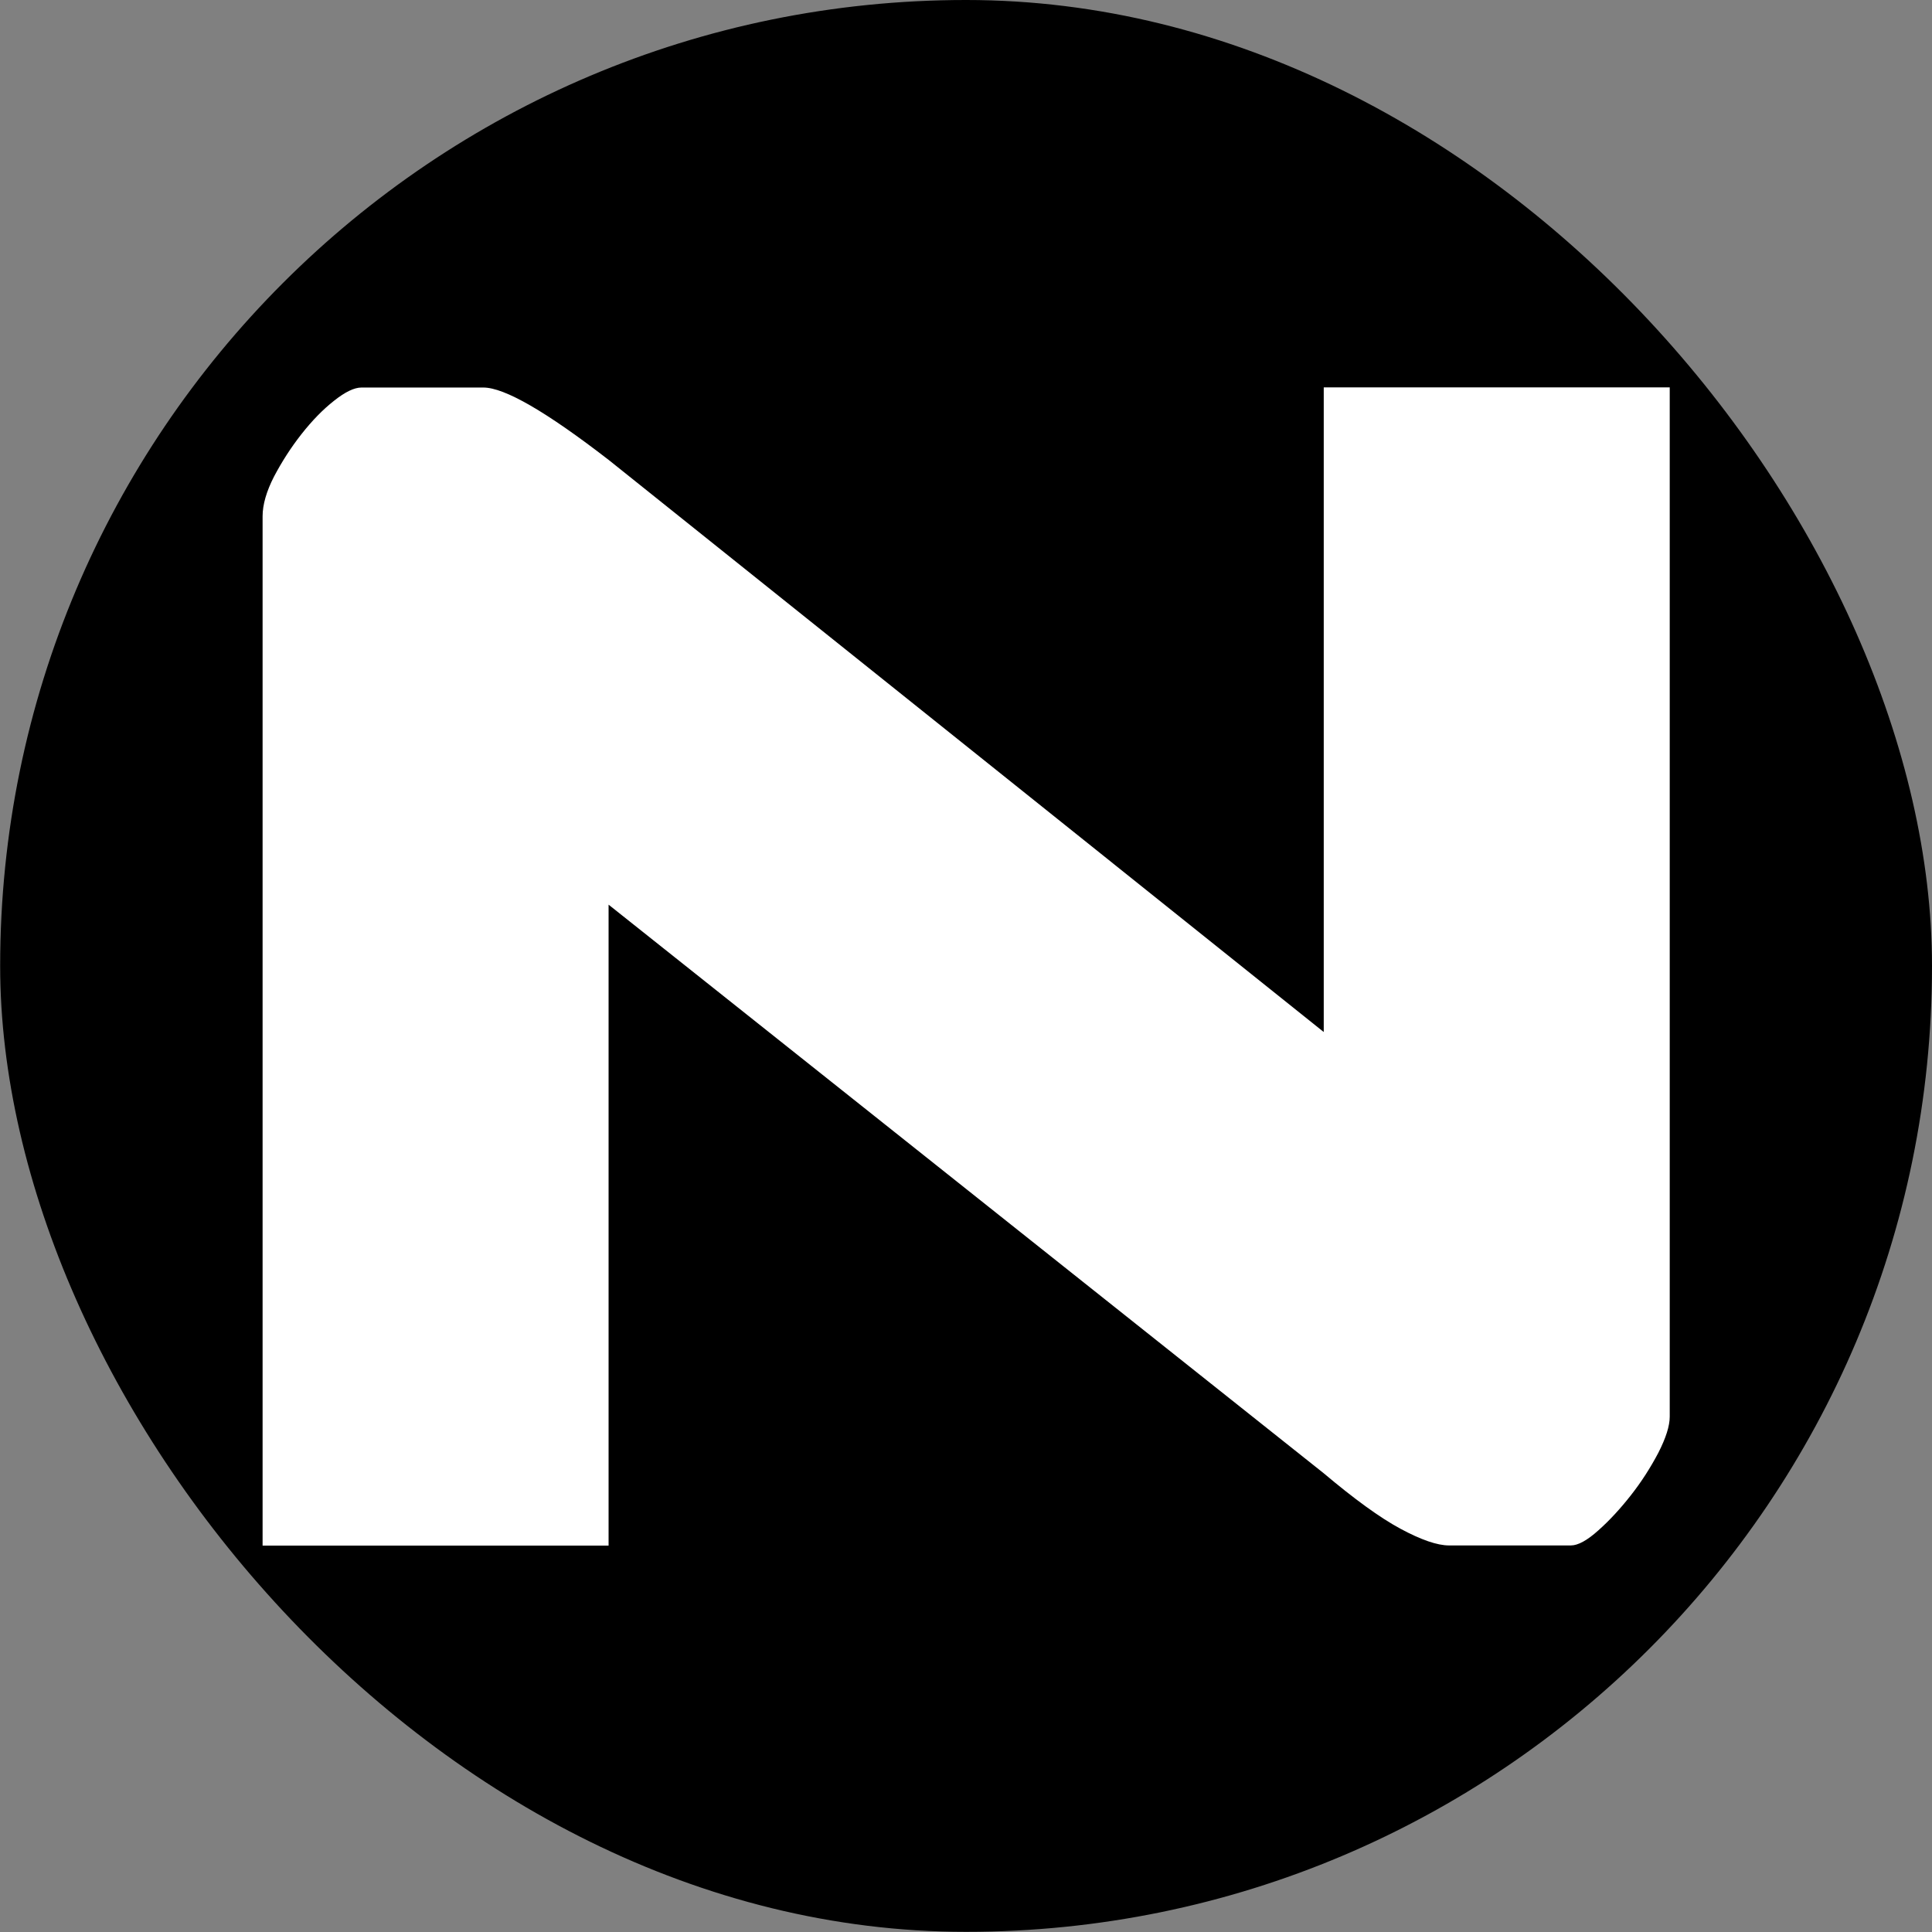 <?xml version="1.0" encoding="UTF-8"?>
<svg id="Livello_1" data-name="Livello 1" xmlns="http://www.w3.org/2000/svg" version="1.1" viewBox="0 0 1200 1200">
  <rect x="0" y="0" width="1200" height="1200" fill="#808080" stroke="none"/>
  <defs>
    <style>
      .cls-1 {
        fill: #000;
      }

      .cls-1, .cls-2, .cls-3 {
        stroke-width: 0px;
      }

      .cls-2 {
        display: none;
      }

      .cls-2, .cls-3 {
        fill: #fff;
      }
    </style>
  </defs>
  <path class="cls-2" d="M295.2,547.6v546.5H.1V216.4c0-10,3.3-21.3,9.8-33.9,6.5-12.5,14.3-24.6,23.3-36.1,9-11.5,18.3-21.1,27.8-28.6,9.5-7.5,17.3-11.3,23.3-11.3h103.9c18.1,0,53.7,20.6,106.9,61.7l609.7,487.8V106.5h295.1v877.7c0,8-3.3,18.3-9.8,30.9-6.5,12.5-14.3,24.6-23.3,36.1-9,11.5-18.3,21.6-27.8,30.1-9.5,8.5-17.3,12.8-23.3,12.8h-103.9c-10,0-23.8-4.8-41.4-14.3-17.6-9.5-39.4-25.3-65.5-47.4l-609.7-484.8Z"/>
  <rect class="cls-1" x=".1" y="0" width="1199.9" height="1199.9" rx="599.9" ry="599.9"/>
  <path class="cls-3" d="M378,561.9v398.1h-214.9V320.7c0-7.3,2.4-15.5,7.1-24.7,4.8-9.1,10.4-17.9,17-26.3,6.6-8.4,13.3-15.3,20.3-20.8,6.9-5.5,12.6-8.2,17-8.2h75.7c13.2,0,39.1,15,77.9,45l444.1,355.3V240.6h214.9v639.3c0,5.8-2.4,13.3-7.1,22.5-4.8,9.1-10.4,17.9-17,26.3-6.6,8.4-13.3,15.7-20.3,21.9-6.9,6.2-12.6,9.3-17,9.3h-75.7c-7.3,0-17.4-3.5-30.2-10.4-12.8-6.9-28.7-18.5-47.7-34.5l-444.1-353.1Z"/>
</svg>